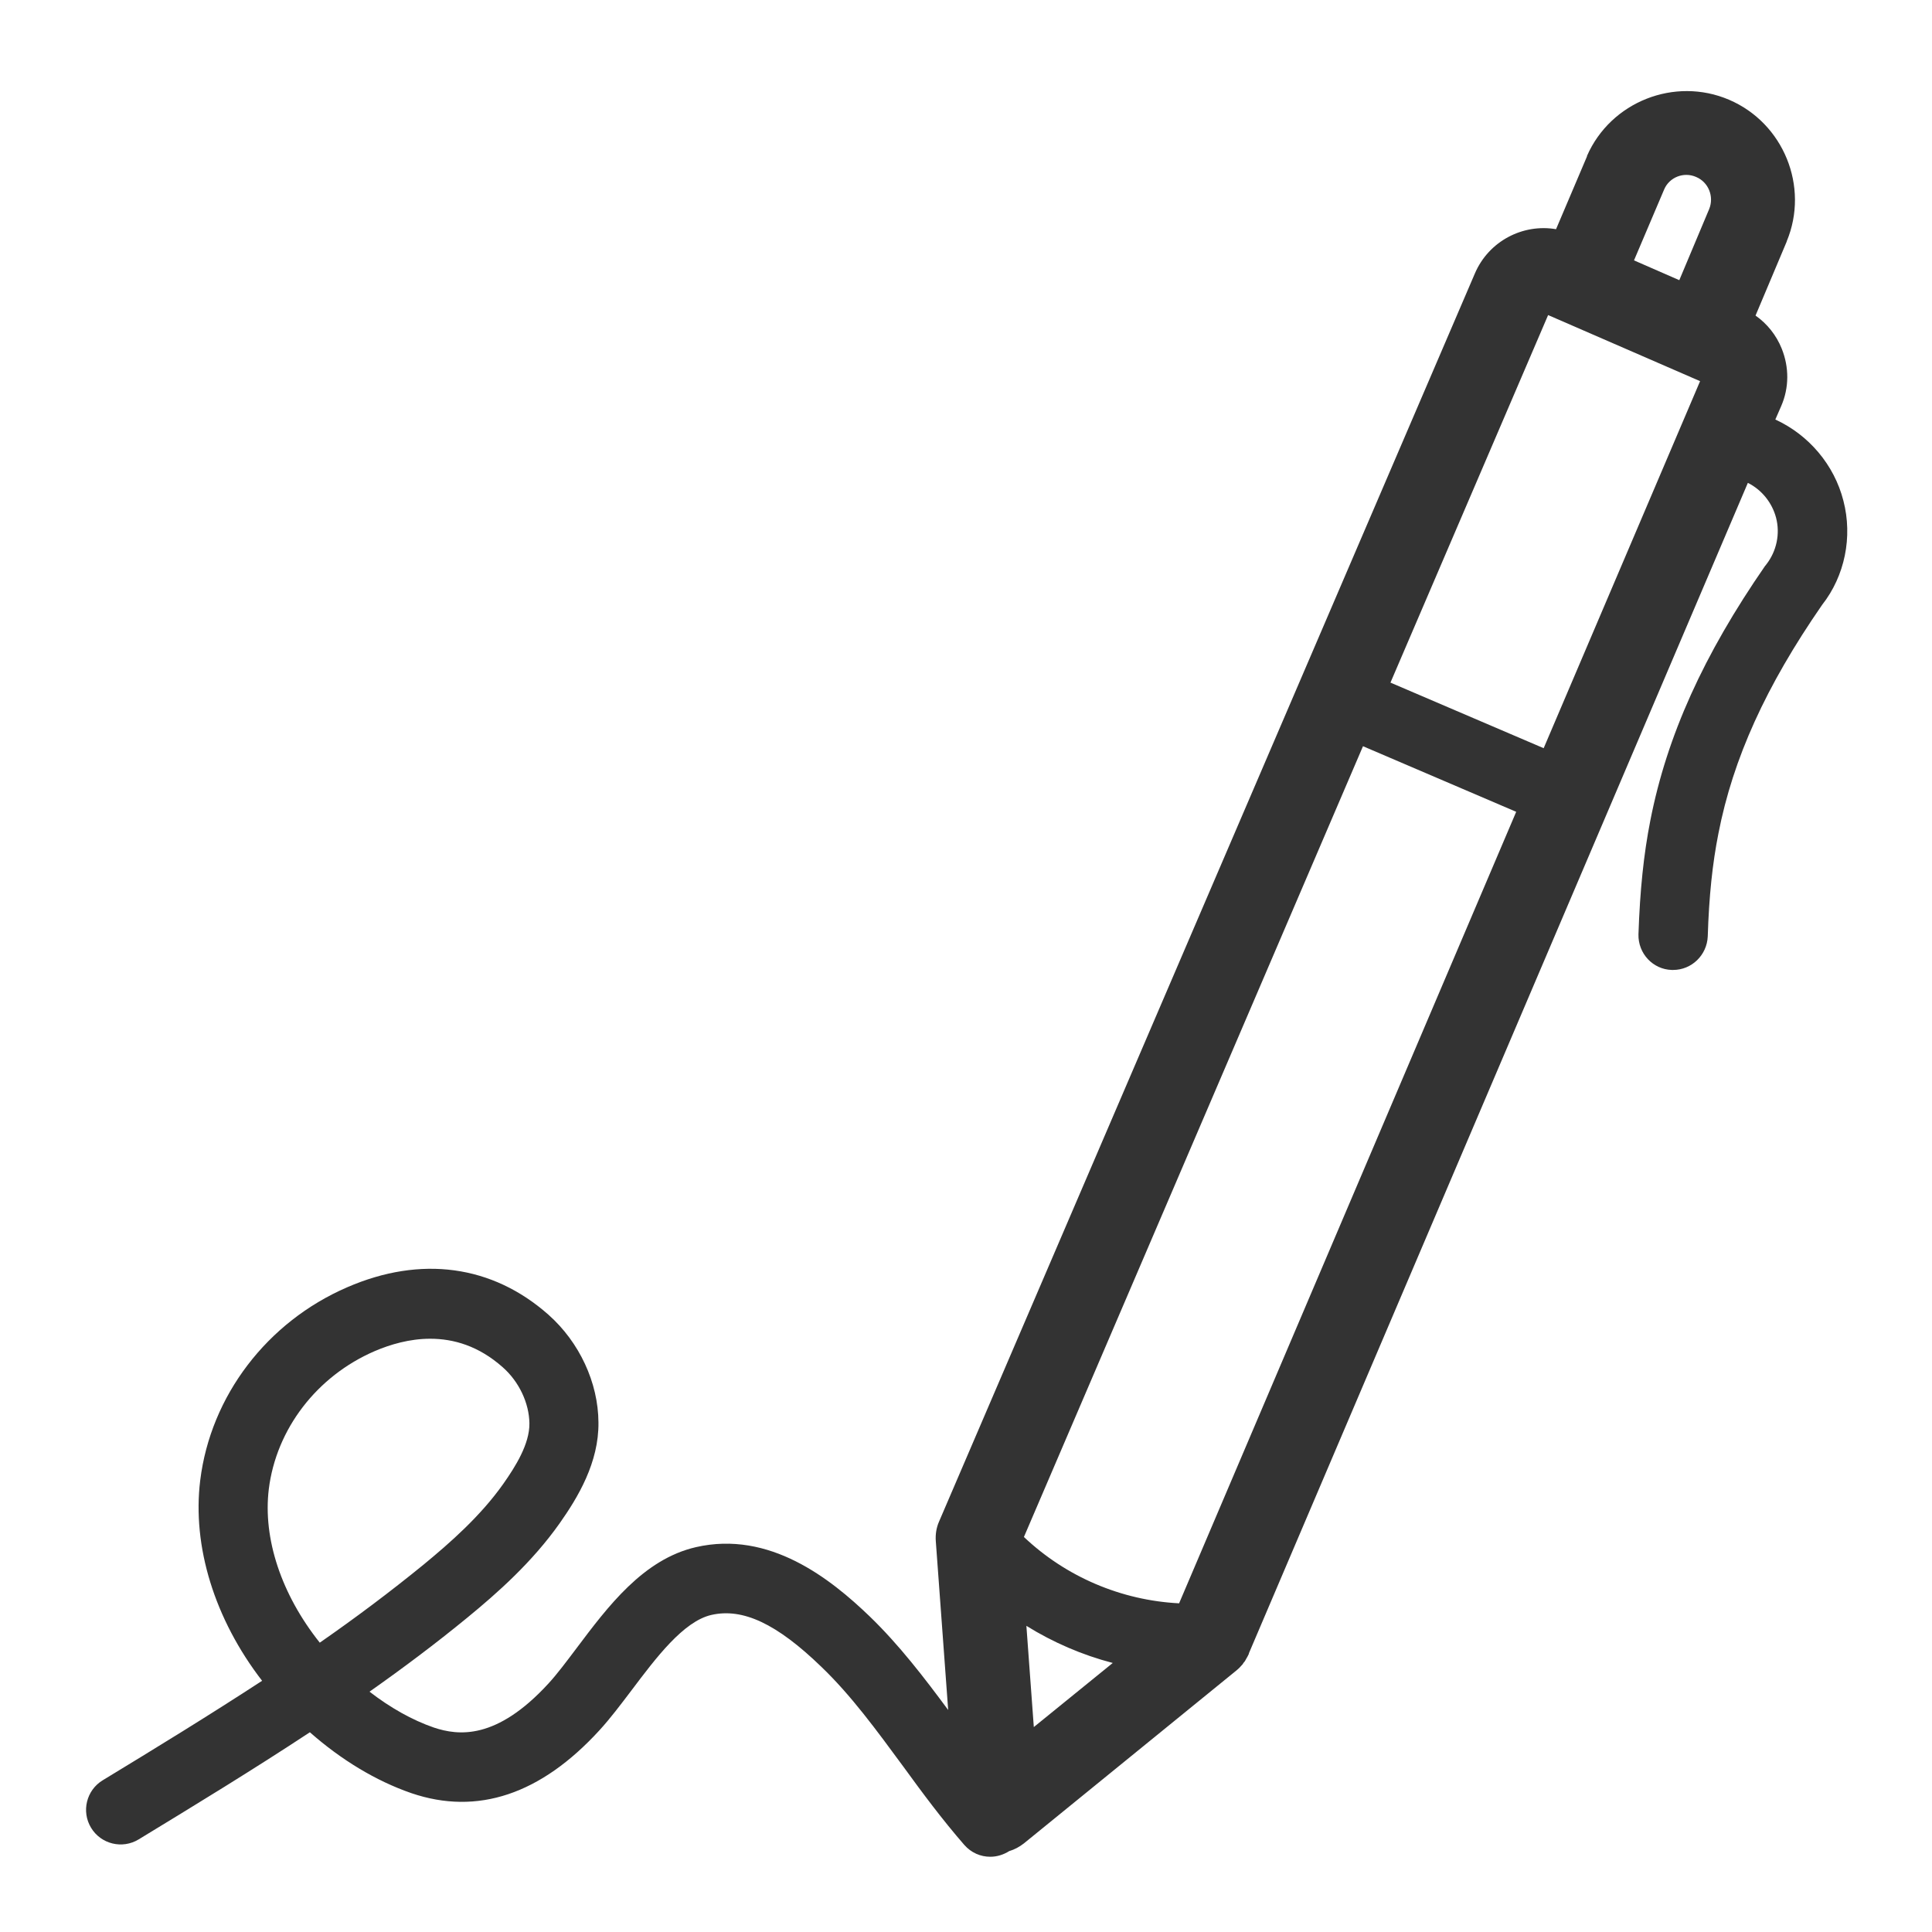 <svg xmlns="http://www.w3.org/2000/svg" xmlns:xlink="http://www.w3.org/1999/xlink" id="Layer_2" x="0px" y="0px" width="780.6px" height="780.6px" viewBox="0 0 780.6 780.6" style="enable-background:new 0 0 780.6 780.6;" xml:space="preserve"><style type="text/css">	.st0{fill:#333333;}</style><path class="st0" d="M744.8,202.3c-3.7-14.5-14-26.6-27.5-32.8l2.4-5.5c0,0,0,0,0,0c3.2-7.4,3.2-15.6,0.2-23.1  c-2.2-5.5-5.9-10.1-10.6-13.4l12.6-29.9c0,0,0,0,0,0c0,0,0,0,0-0.1c9.2-22.1-1.3-47.8-23.3-57.2c-22-9.4-47.8,0.8-57.4,22.7  c0,0,0,0.1,0,0.1c0,0,0,0.1,0,0.1l-12.5,29.4c-13.4-2.3-27.2,4.8-32.8,17.9c0,0,0,0,0,0L379.4,614.8c-1.1,2.5-1.5,5.2-1.3,7.9  l5,68.2c-9.7-13.1-19.8-26.3-31.7-37.8c-15.9-15.3-40.5-34.8-70.2-28c-21.3,4.9-35.6,24-48.3,40.9c-4,5.3-7.8,10.4-11.3,14.2  c-21,22.9-36.4,21.1-46.3,17.8c-8.7-3-17.6-8-26-14.5c13.5-9.5,26.7-19.4,39.5-29.9c12.2-10,26.2-22.4,37.3-38.1  c7.4-10.5,15.9-24.6,15.7-40.8c-0.1-16.1-7.7-32.4-20.2-43.5c-22.7-20.1-51.6-24-81.3-11.1c-32.4,14-55.2,43.9-59.4,78  c-3.3,26.7,5.8,56.1,25,81c-21.3,13.9-43,27.2-64.4,40.2c-6.6,4-8.7,12.6-4.7,19.2c4,6.6,12.6,8.7,19.2,4.7  c23-14,46.3-28.2,69.2-43.3c12.7,11.2,26.8,19.7,41,24.6c26.7,9.1,52.3,0.5,76-25.4c4.4-4.8,8.6-10.4,13-16.2  c9.8-13,20.9-27.8,32.2-30.4c12.7-2.9,26.4,3.5,44.4,20.9c12.1,11.6,22.3,25.6,33.2,40.4c7.7,10.6,15.8,21.5,24.6,31.6  c2.8,3.2,6.6,4.8,10.5,4.8c2.7,0,5.3-0.8,7.7-2.3c2.1-0.6,4.1-1.7,5.9-3.1l85.9-69.9c0,0,0.1-0.1,0.1-0.1c0.4-0.3,0.8-0.7,1.1-1  c0,0,0,0,0.1-0.1c0.4-0.4,0.7-0.8,1.1-1.2c0.1-0.1,0.2-0.2,0.2-0.3c0.2-0.3,0.4-0.6,0.7-0.9c0.1-0.2,0.2-0.3,0.3-0.5  c0.2-0.3,0.3-0.6,0.5-0.9c0.1-0.2,0.2-0.3,0.3-0.5c0.2-0.4,0.4-0.8,0.6-1.2l0-0.1c0,0,0-0.1,0-0.1l201.6-472.9  c5.6,2.8,9.8,8,11.4,14.1c1.7,6.5,0.2,13.5-3.9,18.8c-0.1,0.1-0.2,0.2-0.2,0.3c-0.1,0.1-0.2,0.2-0.3,0.3  c-24.9,36-39.7,68.7-46.4,102.9c-2.7,13.7-4.2,28.3-4.8,46c-0.2,7.7,5.8,14.2,13.5,14.4c0.2,0,0.3,0,0.5,0c7.5,0,13.7-6,14-13.6  c0.5-16.2,1.9-29.4,4.3-41.5c5.9-30.3,19.2-59.6,41.9-92.4c0,0,0,0,0,0C745.4,232.7,748.6,216.9,744.8,202.3z M108.6,601.7  c3-24.3,19.4-45.7,42.8-55.8c6.3-2.7,14.1-5,22.4-5c9.5,0,19.6,2.9,29.3,11.5c6.6,5.8,10.7,14.5,10.8,22.7  c0.1,8.3-5.6,17.4-10.6,24.5c-9.2,13-21.4,23.7-32.2,32.6c-13.5,11-27.5,21.5-41.9,31.5C113.6,644.1,106.2,621.6,108.6,601.7z   M623.7,302.3l-61.9-26.5l63.7-148.5l61.4,26.7L623.7,302.3z M476.4,647.8c-23.4-1.2-45.7-10.7-62.7-26.8l137-319.5l61.9,26.5  L476.4,647.8z M685.3,71.5c5,2.1,7.3,7.9,5.3,12.9c0,0,0,0,0,0l-12.1,28.8l-18.3-8l12.2-28.7C674.5,71.6,680.3,69.3,685.3,71.5z   M414.7,656.9c10.8,6.7,22.6,11.8,34.9,15l-31.9,25.9L414.7,656.9z"></path></svg>